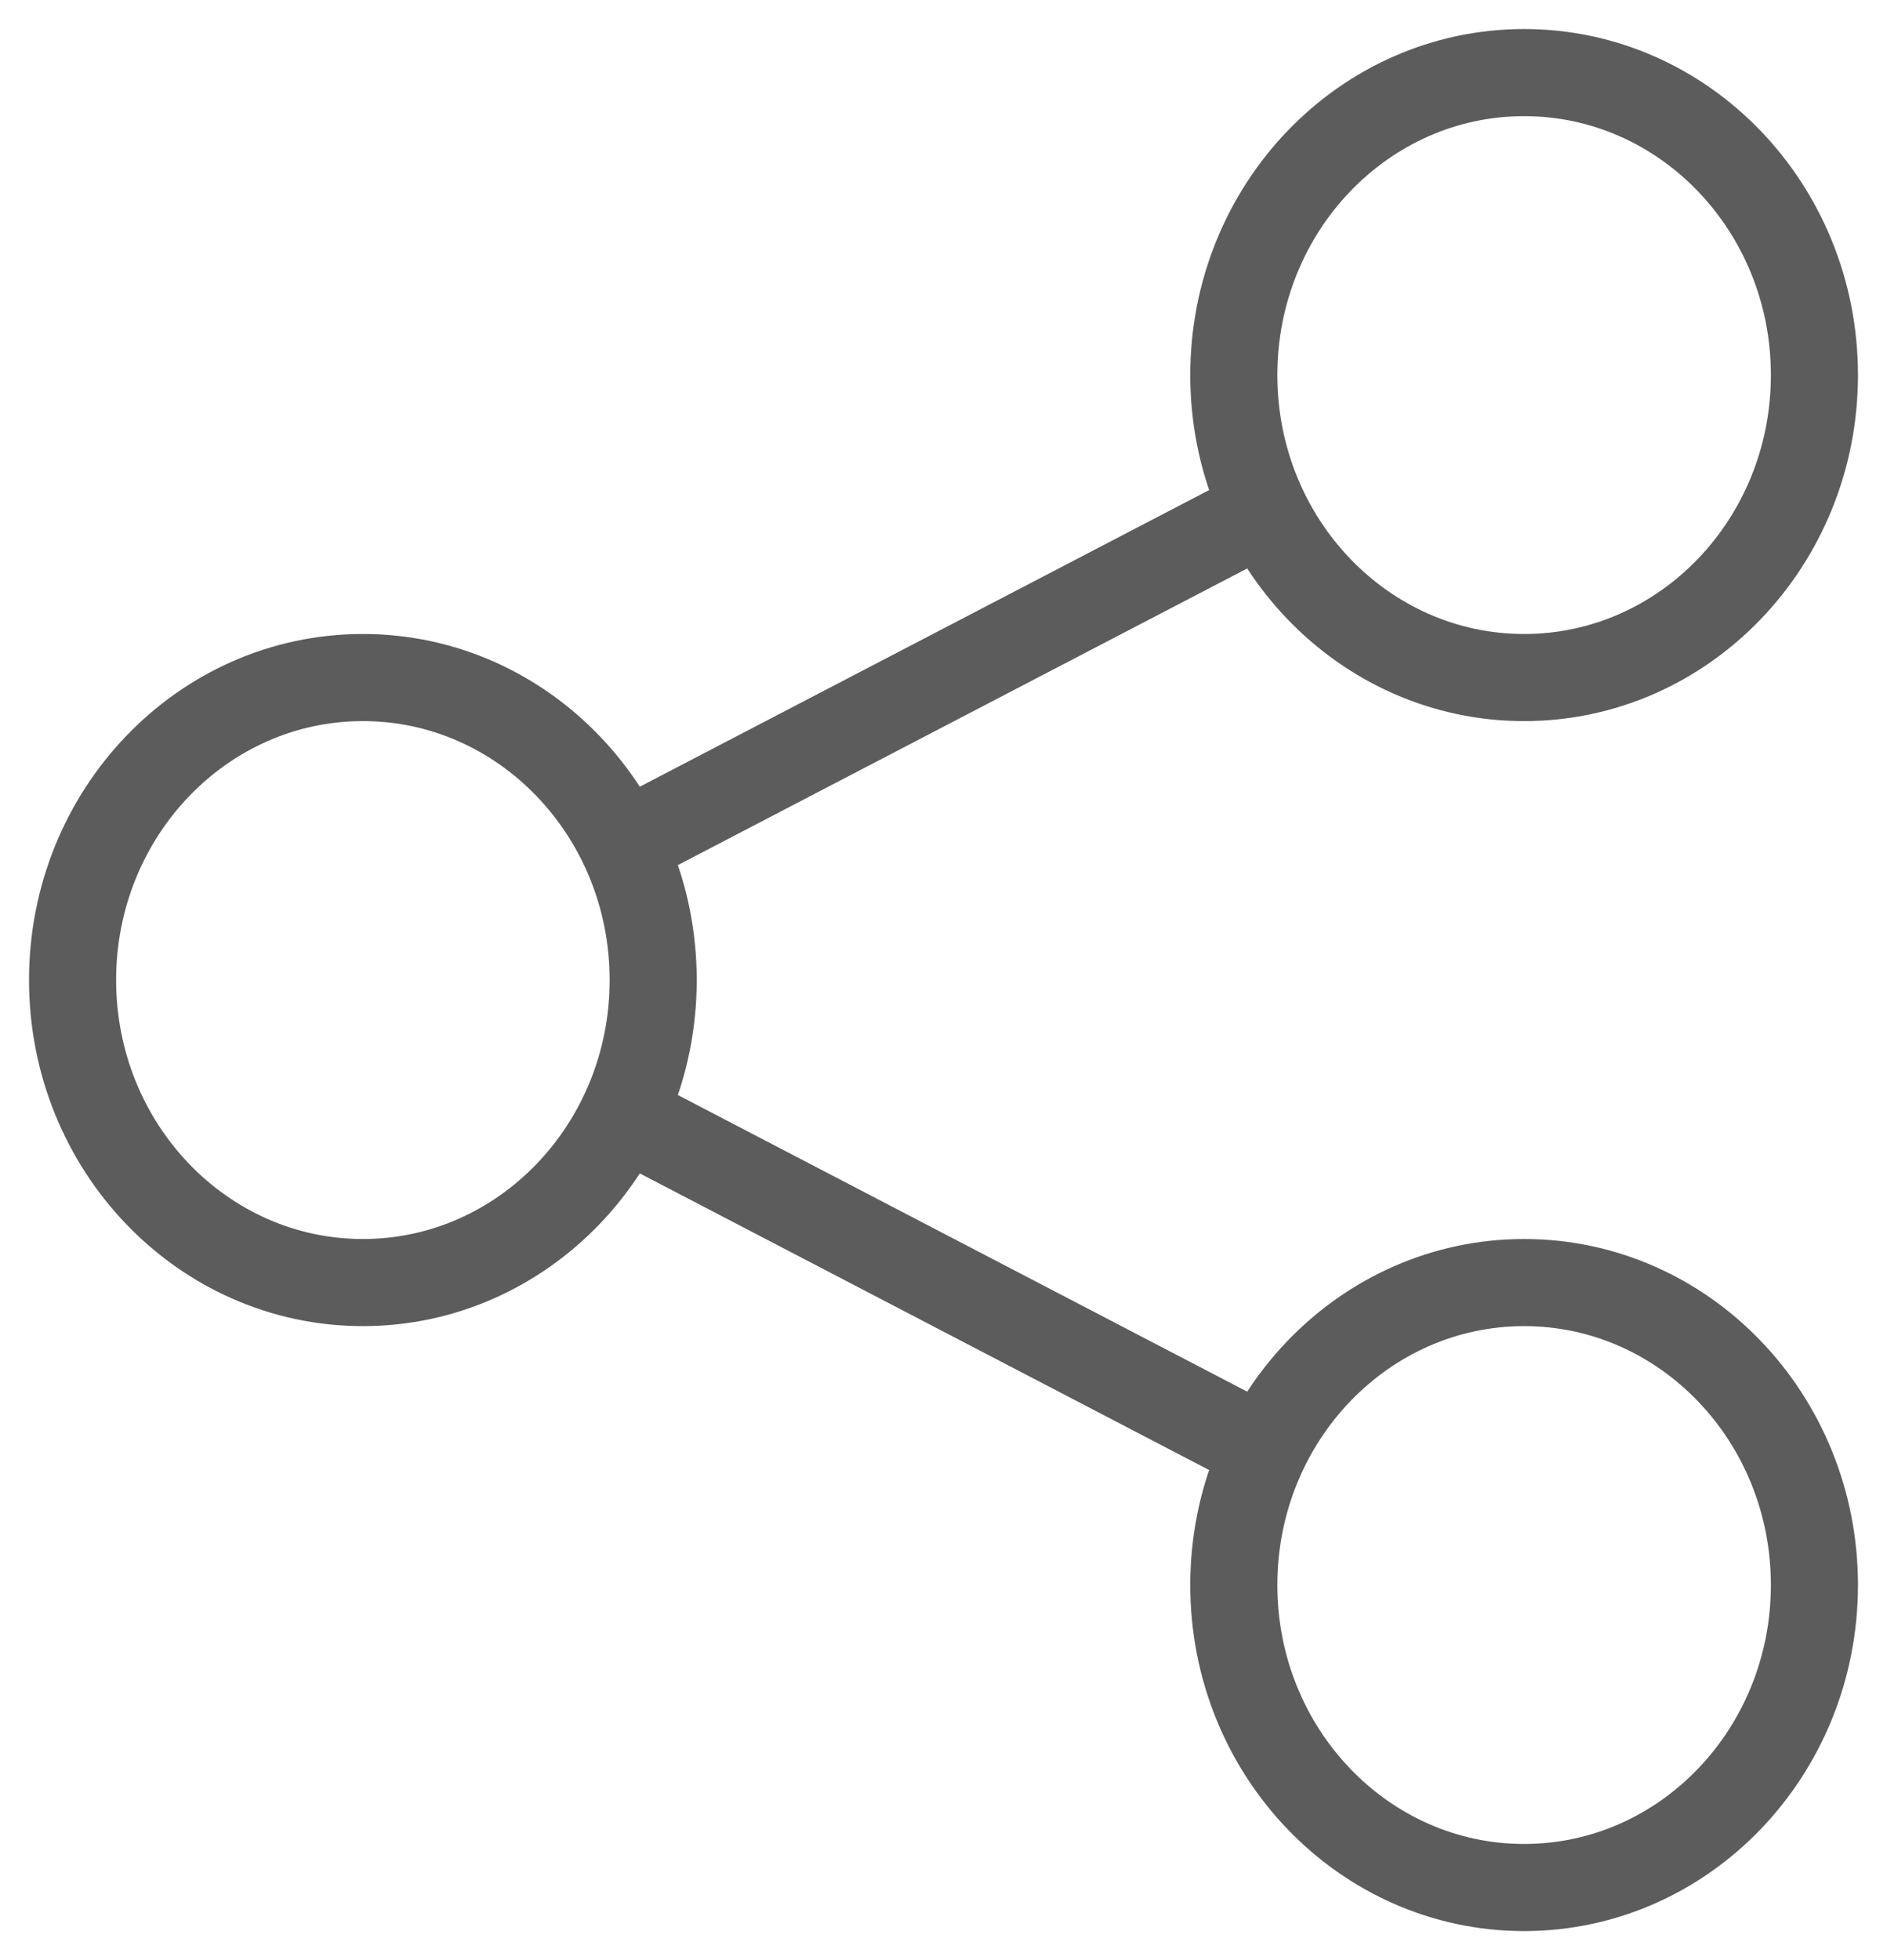 <svg width="26" height="27" viewBox="0 0 26 27" fill="none" xmlns="http://www.w3.org/2000/svg">
<path d="M9 15.583L17 19.75M17 7.25L9 11.417M21 26C18.791 26 17 24.134 17 21.833C17 19.532 18.791 17.667 21 17.667C23.209 17.667 25 19.532 25 21.833C25 24.134 23.209 26 21 26ZM5 17.667C2.791 17.667 1 15.801 1 13.5C1 11.199 2.791 9.333 5 9.333C7.209 9.333 9 11.199 9 13.5C9 15.801 7.209 17.667 5 17.667ZM21 9.333C18.791 9.333 17 7.468 17 5.167C17 2.865 18.791 1 21 1C23.209 1 25 2.865 25 5.167C25 7.468 23.209 9.333 21 9.333Z" stroke="#5C5C5C" stroke-width="1.2" stroke-linecap="round" stroke-linejoin="round"/>
</svg>
